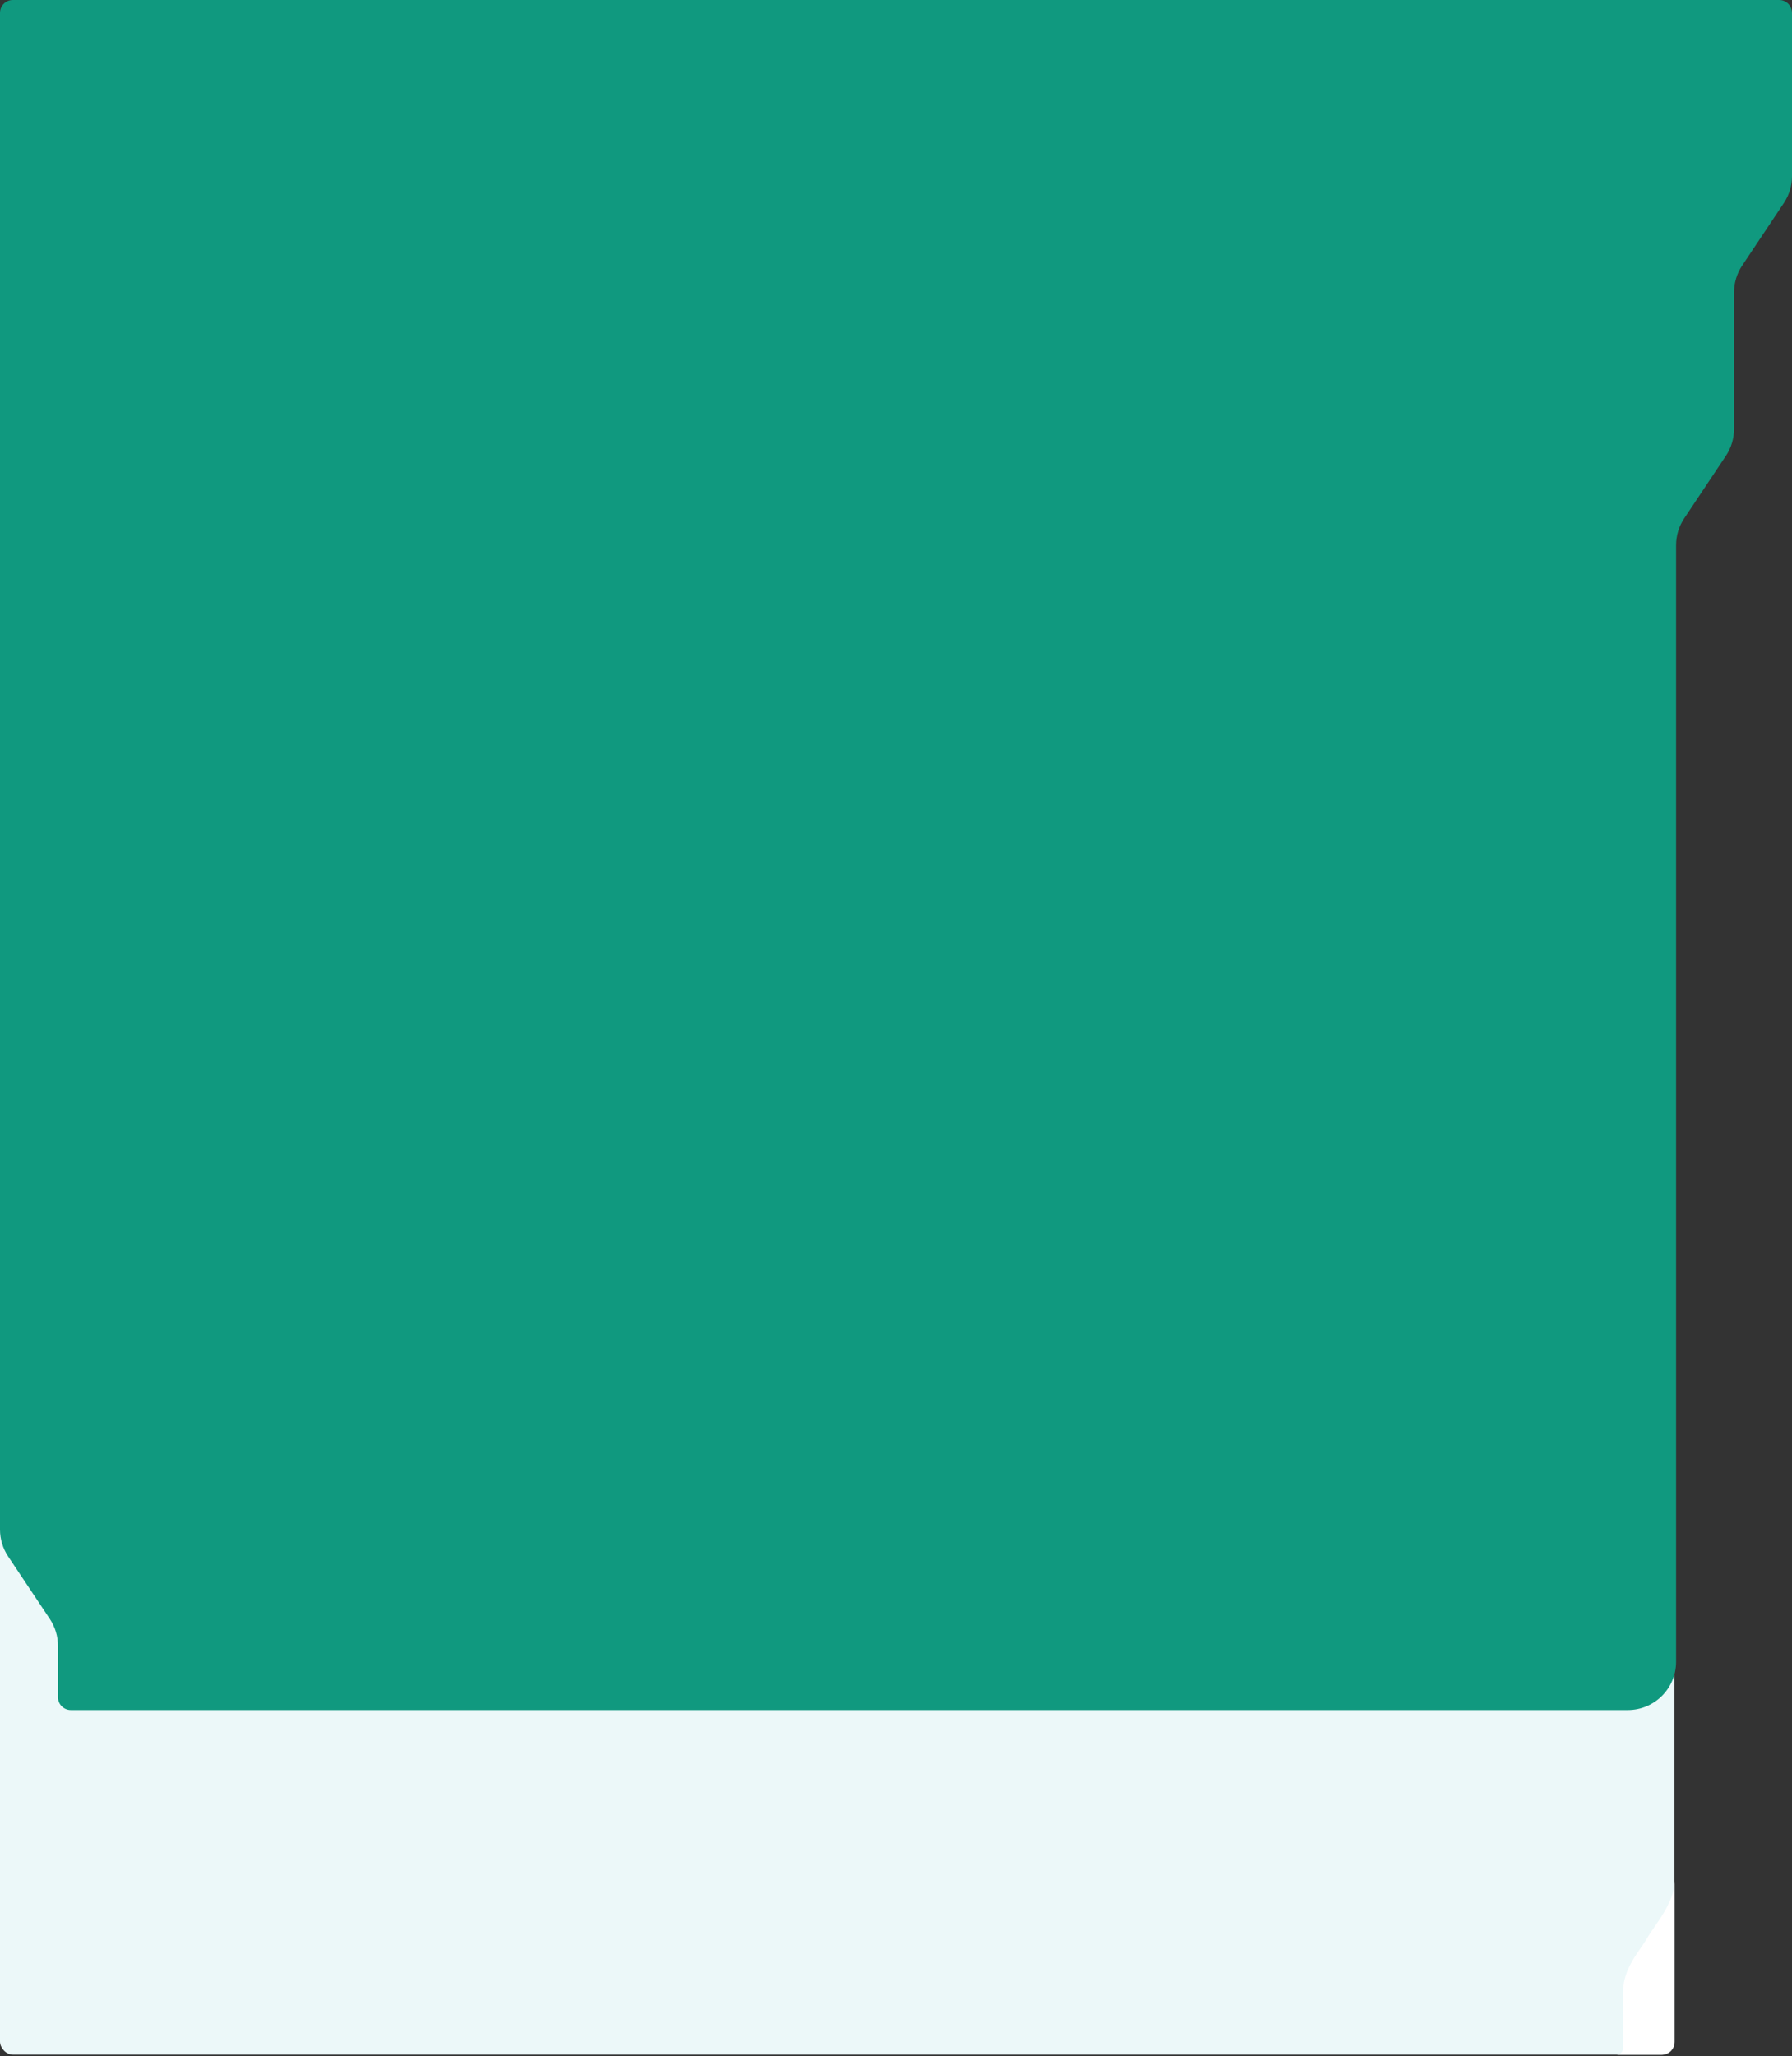 <svg width="1113" height="1277" viewBox="0 0 1113 1277" fill="none" xmlns="http://www.w3.org/2000/svg">
<rect x="0" y="0" width="1113" height="1277" fill="#333333" stroke="none"/>
<rect y="932" width="1040" height="344" rx="8" fill="#ECF8F9"/>
<path d="M1022.93 1203.76C1027.5 1195.73 1040.08 1181.86 1040.08 1168.09C1040.08 1156.47 1040.08 1241.22 1040.08 1268.09C1040.08 1272.51 1036.51 1276.09 1032.09 1276.09C1021.06 1276.09 1002.67 1276.09 1004.08 1276.09C1006.08 1276.09 1008.08 1274.09 1008.08 1272.09C1008.08 1270.09 1008.08 1248.78 1008.08 1237.05C1008.08 1222.13 1018.36 1211.8 1022.93 1203.76Z" fill="white"/>
<path d="M0 8C0 3.582 3.582 0 8 0H1105C1109.42 0 1113 3.582 1113 8V109.417C1113 115.339 1111.25 121.13 1107.96 126.058L1082.04 164.942C1078.75 169.87 1077 175.661 1077 181.583V266.417C1077 272.339 1075.25 278.13 1071.96 283.058L1046.04 321.942C1042.75 326.87 1041 332.661 1041 338.583V1032C1041 1048.57 1027.57 1062 1011 1062H44C39.582 1062 36 1058.42 36 1054V1022.08C36 1016.16 34.247 1010.37 30.962 1005.44L5.038 966.558C1.753 961.63 0 955.839 0 949.917V8Z" fill="#10997F"/>
</svg>

